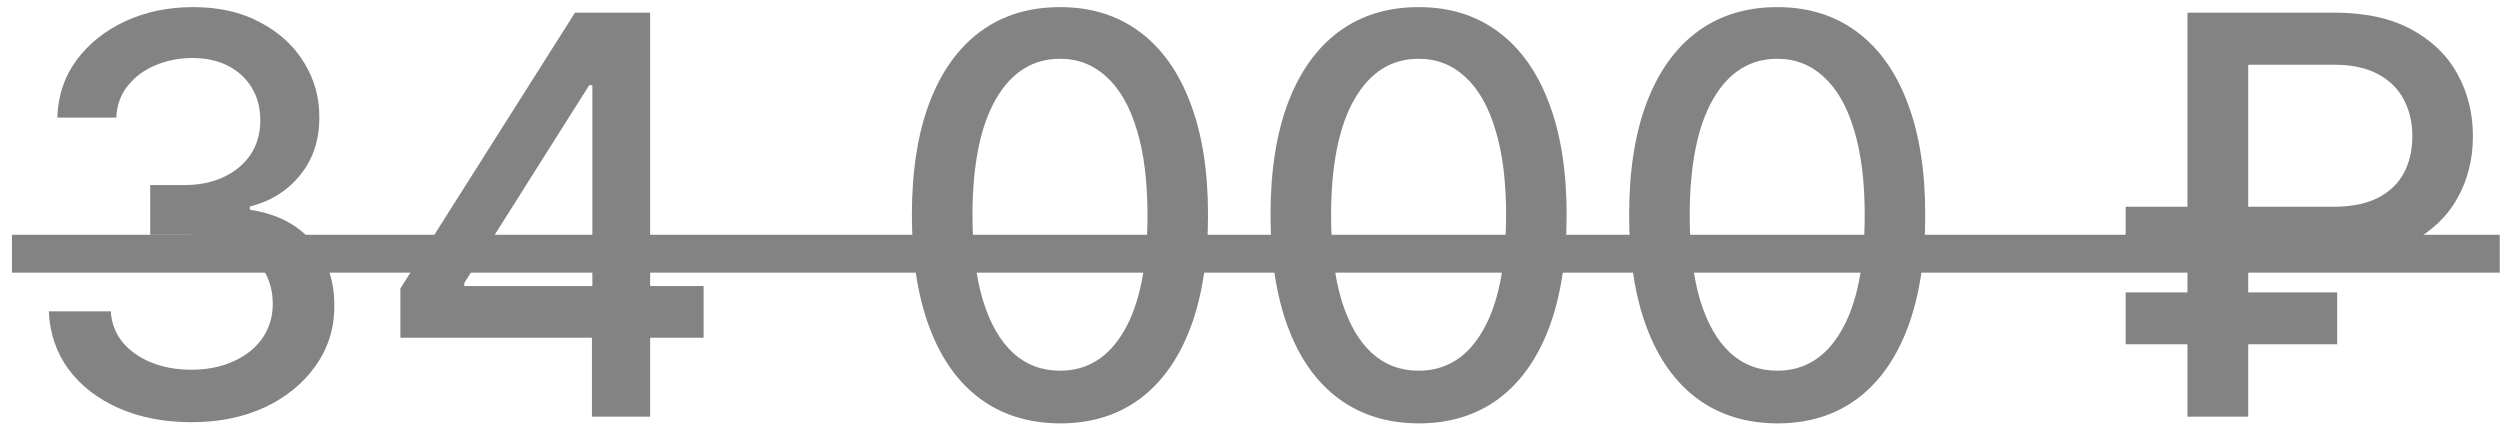 <?xml version="1.0" encoding="UTF-8"?> <svg xmlns="http://www.w3.org/2000/svg" width="90" height="16" viewBox="0 0 90 16" fill="none"><path d="M6.893 15.199C5.917 15.199 5.046 15.031 4.279 14.695C3.517 14.358 2.913 13.892 2.468 13.296C2.028 12.694 1.791 11.998 1.758 11.207H3.988C4.016 11.638 4.161 12.012 4.421 12.329C4.686 12.642 5.032 12.883 5.458 13.054C5.884 13.224 6.358 13.31 6.879 13.31C7.451 13.31 7.958 13.21 8.398 13.011C8.844 12.812 9.192 12.536 9.442 12.18C9.693 11.82 9.819 11.406 9.819 10.938C9.819 10.45 9.693 10.021 9.442 9.652C9.196 9.278 8.834 8.984 8.356 8.771C7.882 8.558 7.309 8.452 6.637 8.452H5.408V6.662H6.637C7.177 6.662 7.65 6.565 8.058 6.371C8.469 6.177 8.791 5.907 9.023 5.561C9.255 5.211 9.371 4.801 9.371 4.332C9.371 3.883 9.27 3.492 9.066 3.161C8.867 2.824 8.583 2.562 8.214 2.372C7.849 2.183 7.418 2.088 6.921 2.088C6.448 2.088 6.005 2.176 5.593 2.351C5.186 2.521 4.854 2.768 4.599 3.089C4.343 3.407 4.206 3.788 4.187 4.233H2.063C2.087 3.447 2.319 2.756 2.759 2.159C3.204 1.562 3.791 1.096 4.521 0.76C5.25 0.424 6.059 0.256 6.95 0.256C7.882 0.256 8.687 0.438 9.364 0.803C10.046 1.162 10.572 1.643 10.941 2.244C11.315 2.846 11.5 3.504 11.495 4.219C11.5 5.033 11.273 5.724 10.813 6.293C10.359 6.861 9.753 7.242 8.995 7.436V7.55C9.961 7.697 10.709 8.08 11.239 8.7C11.774 9.321 12.04 10.09 12.035 11.008C12.04 11.809 11.817 12.526 11.367 13.161C10.922 13.795 10.314 14.294 9.542 14.659C8.77 15.019 7.887 15.199 6.893 15.199ZM14.414 12.159V10.383L20.7 0.455H22.099V3.068H21.211L16.715 10.185V10.298H25.33V12.159H14.414ZM21.31 15V11.619L21.325 10.81V0.455H23.405V15H21.31ZM38.162 15.242C37.04 15.237 36.081 14.941 35.286 14.354C34.49 13.767 33.882 12.912 33.461 11.79C33.039 10.668 32.828 9.316 32.828 7.734C32.828 6.158 33.039 4.811 33.461 3.693C33.887 2.576 34.498 1.723 35.293 1.136C36.093 0.549 37.05 0.256 38.162 0.256C39.275 0.256 40.229 0.552 41.025 1.143C41.82 1.731 42.428 2.583 42.85 3.7C43.276 4.813 43.489 6.158 43.489 7.734C43.489 9.321 43.278 10.675 42.857 11.797C42.435 12.914 41.827 13.769 41.032 14.361C40.236 14.948 39.28 15.242 38.162 15.242ZM38.162 13.345C39.147 13.345 39.916 12.865 40.471 11.903C41.029 10.942 41.309 9.553 41.309 7.734C41.309 6.527 41.181 5.507 40.925 4.673C40.674 3.835 40.312 3.201 39.838 2.77C39.37 2.334 38.811 2.116 38.162 2.116C37.182 2.116 36.413 2.599 35.854 3.565C35.295 4.531 35.014 5.921 35.009 7.734C35.009 8.947 35.134 9.972 35.385 10.81C35.641 11.643 36.003 12.275 36.472 12.706C36.941 13.132 37.504 13.345 38.162 13.345ZM51.072 15.242C49.95 15.237 48.992 14.941 48.196 14.354C47.401 13.767 46.792 12.912 46.371 11.79C45.949 10.668 45.739 9.316 45.739 7.734C45.739 6.158 45.949 4.811 46.371 3.693C46.797 2.576 47.408 1.723 48.203 1.136C49.003 0.549 49.96 0.256 51.072 0.256C52.185 0.256 53.139 0.552 53.935 1.143C54.73 1.731 55.339 2.583 55.76 3.7C56.186 4.813 56.399 6.158 56.399 7.734C56.399 9.321 56.188 10.675 55.767 11.797C55.346 12.914 54.737 13.769 53.942 14.361C53.146 14.948 52.19 15.242 51.072 15.242ZM51.072 13.345C52.057 13.345 52.827 12.865 53.381 11.903C53.939 10.942 54.219 9.553 54.219 7.734C54.219 6.527 54.091 5.507 53.835 4.673C53.584 3.835 53.222 3.201 52.749 2.77C52.28 2.334 51.721 2.116 51.072 2.116C50.092 2.116 49.323 2.599 48.764 3.565C48.206 4.531 47.924 5.921 47.919 7.734C47.919 8.947 48.044 9.972 48.295 10.81C48.551 11.643 48.913 12.275 49.382 12.706C49.851 13.132 50.414 13.345 51.072 13.345ZM63.983 15.242C62.86 15.237 61.902 14.941 61.106 14.354C60.311 13.767 59.702 12.912 59.281 11.79C58.859 10.668 58.649 9.316 58.649 7.734C58.649 6.158 58.859 4.811 59.281 3.693C59.707 2.576 60.318 1.723 61.113 1.136C61.913 0.549 62.87 0.256 63.983 0.256C65.095 0.256 66.049 0.552 66.845 1.143C67.64 1.731 68.249 2.583 68.67 3.7C69.096 4.813 69.309 6.158 69.309 7.734C69.309 9.321 69.099 10.675 68.677 11.797C68.256 12.914 67.647 13.769 66.852 14.361C66.056 14.948 65.1 15.242 63.983 15.242ZM63.983 13.345C64.967 13.345 65.737 12.865 66.291 11.903C66.85 10.942 67.129 9.553 67.129 7.734C67.129 6.527 67.001 5.507 66.745 4.673C66.494 3.835 66.132 3.201 65.659 2.77C65.19 2.334 64.631 2.116 63.983 2.116C63.002 2.116 62.233 2.599 61.674 3.565C61.116 4.531 60.834 5.921 60.829 7.734C60.829 8.947 60.955 9.972 61.206 10.81C61.461 11.643 61.824 12.275 62.292 12.706C62.761 13.132 63.325 13.345 63.983 13.345ZM84.032 9.304H76.525V7.443H84.004C84.648 7.443 85.18 7.337 85.602 7.124C86.023 6.906 86.336 6.607 86.539 6.229C86.743 5.845 86.845 5.405 86.845 4.908C86.845 4.415 86.743 3.975 86.539 3.587C86.336 3.198 86.026 2.893 85.609 2.67C85.192 2.443 84.667 2.33 84.032 2.33H80.936V15H78.748V0.455H84.032C85.135 0.455 86.056 0.653 86.795 1.051C87.538 1.449 88.095 1.984 88.464 2.656C88.838 3.329 89.025 4.077 89.025 4.901C89.025 5.734 88.836 6.484 88.457 7.152C88.083 7.815 87.524 8.34 86.781 8.729C86.042 9.112 85.126 9.304 84.032 9.304ZM84.139 10.526V12.393H76.525V10.526H84.139Z" fill="#838383"></path><path d="M0.43 8.452H89.991V9.815H0.43V8.452Z" fill="#838383"></path></svg> 